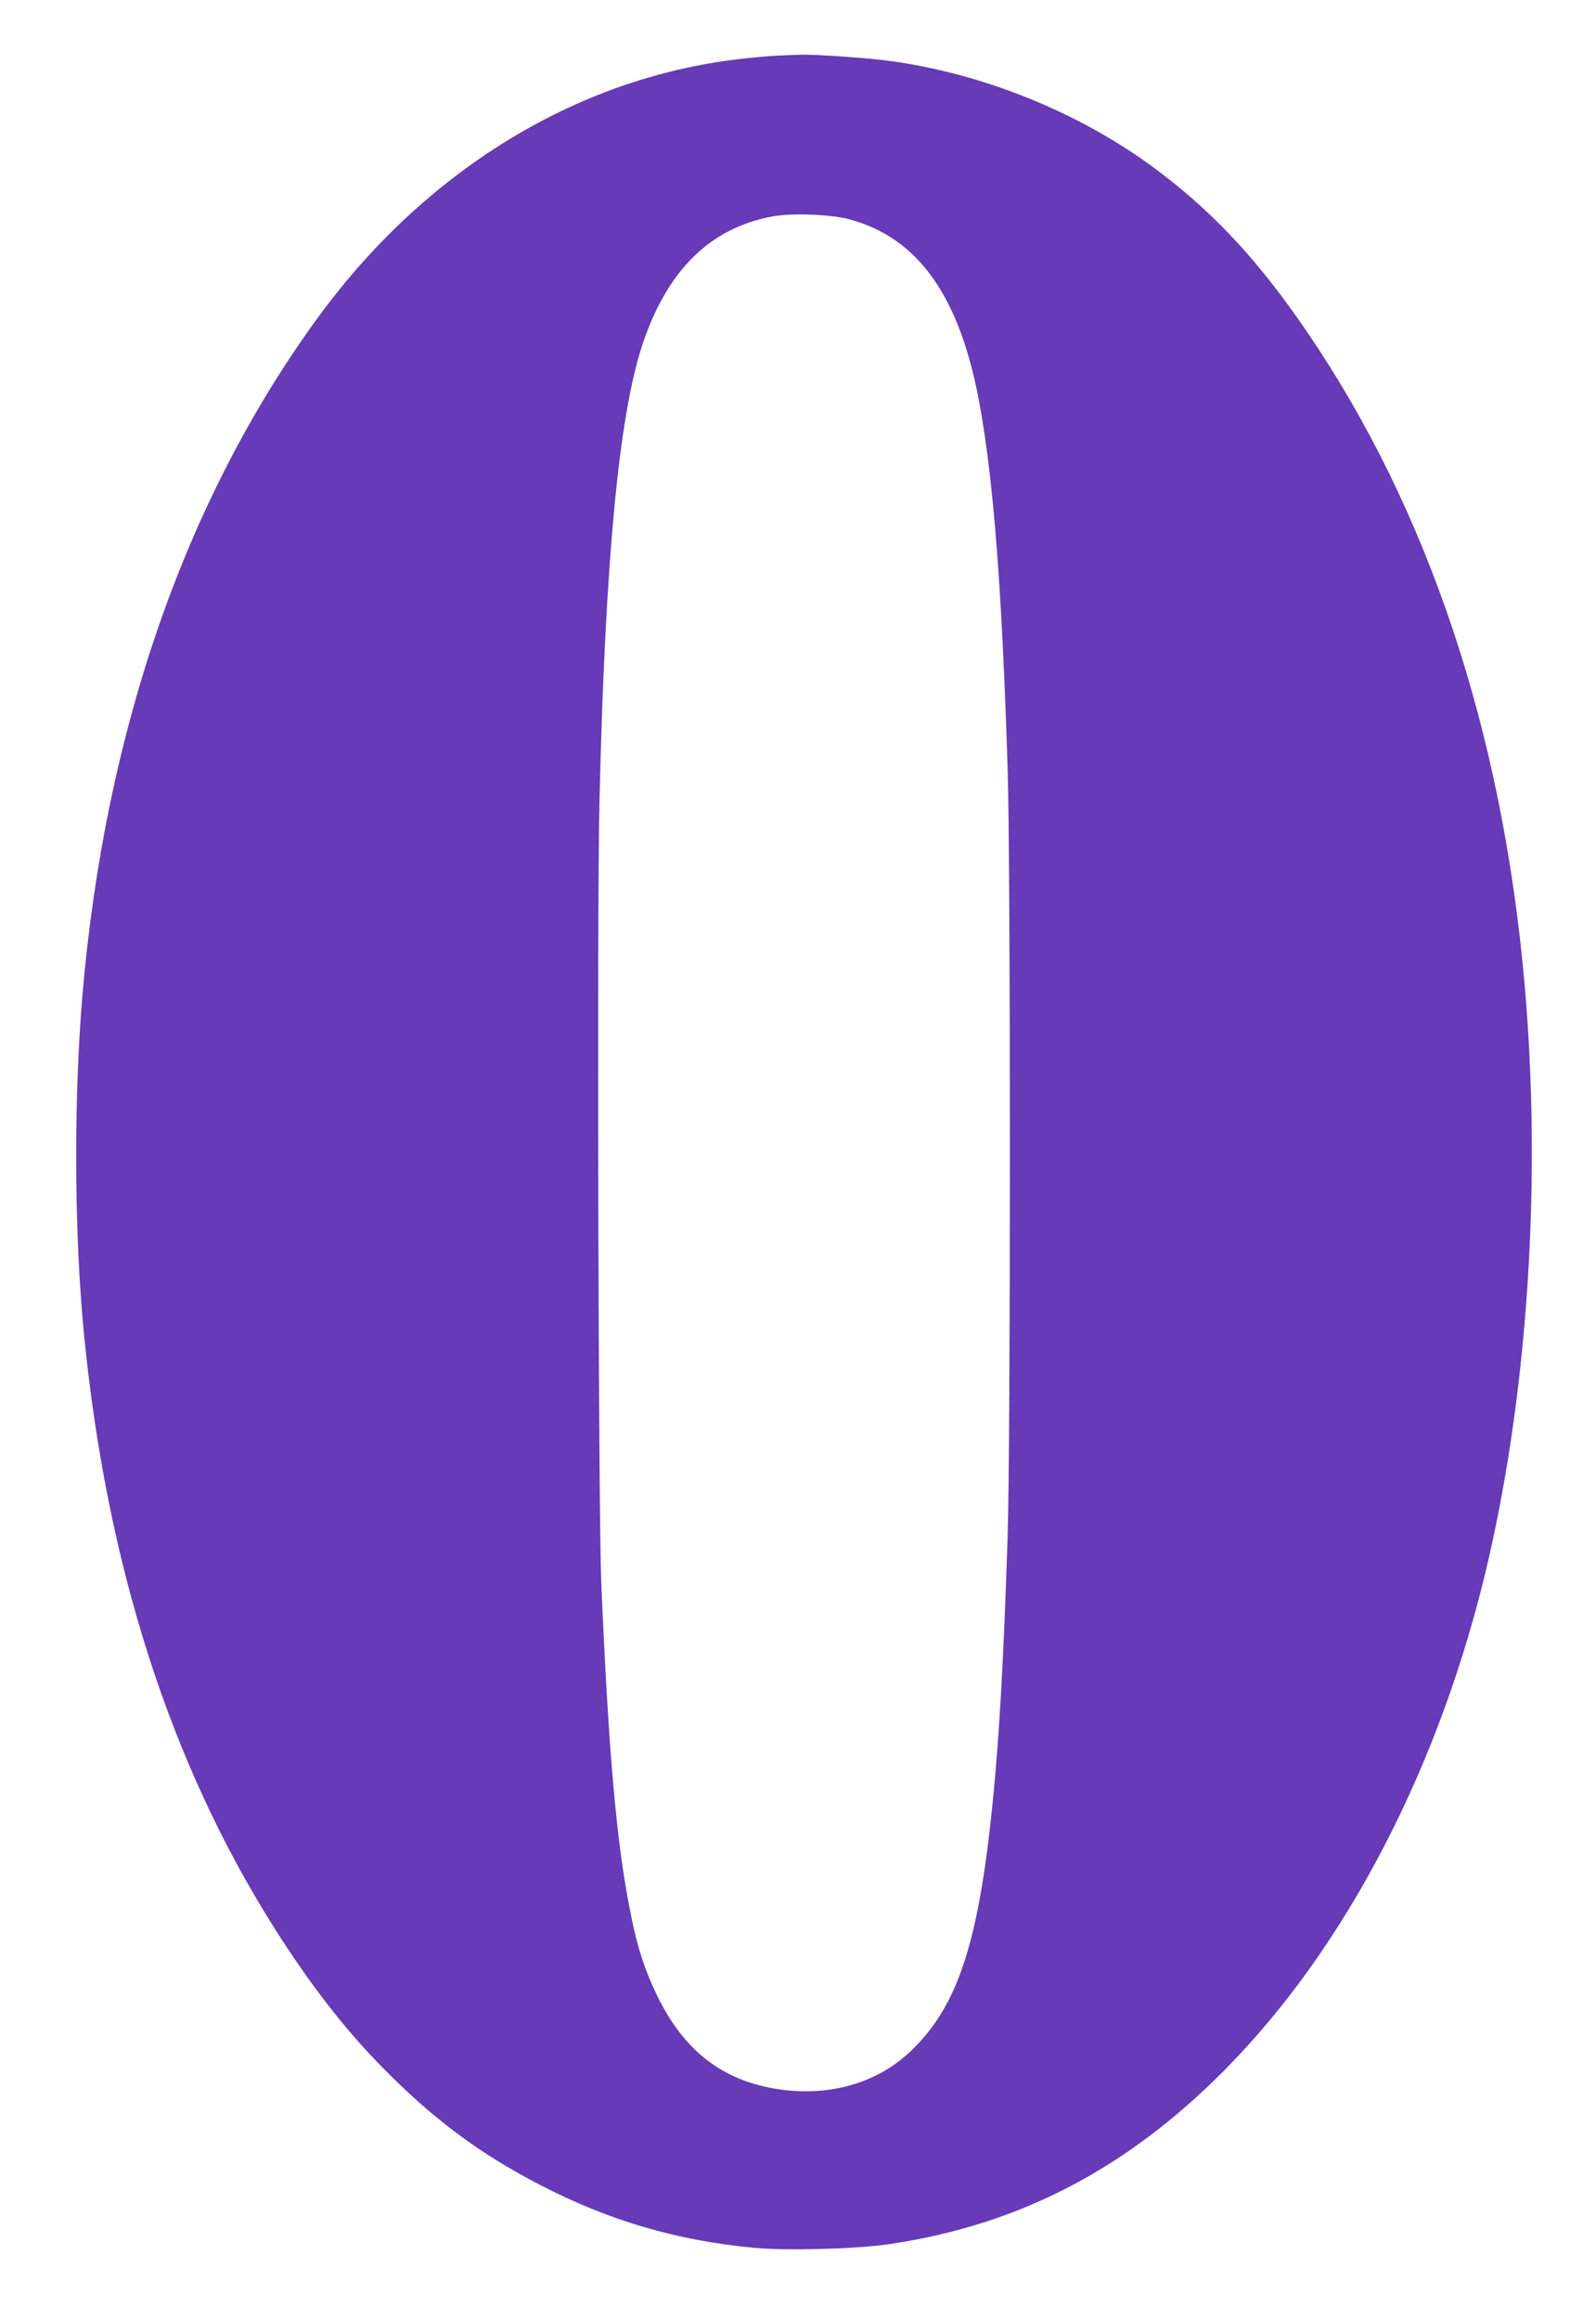 <?xml version="1.0" standalone="no"?>
<!DOCTYPE svg PUBLIC "-//W3C//DTD SVG 20010904//EN"
 "http://www.w3.org/TR/2001/REC-SVG-20010904/DTD/svg10.dtd">
<svg version="1.0" xmlns="http://www.w3.org/2000/svg"
 width="881pt" height="1280pt" viewBox="0 0 881 1280"
 preserveAspectRatio="xMidYMid meet">
<g transform="translate(0,1280) scale(0.1,-0.1)"
fill="#673ab7" stroke="none">
<path d="M4290 12493 c-41 -2 -136 -10 -210 -19 -903 -105 -1740 -620 -2331
-1434 -728 -1001 -1169 -2274 -1294 -3730 -49 -583 -46 -1321 10 -1885 126
-1262 472 -2344 1042 -3250 204 -323 397 -572 616 -793 273 -276 530 -467 862
-638 377 -195 755 -306 1179 -345 185 -17 572 -6 751 21 716 108 1305 415
1845 960 674 680 1195 1687 1454 2806 232 1002 301 2212 190 3309 -140 1385
-565 2595 -1250 3562 -247 348 -483 594 -781 815 -412 306 -947 523 -1463 592
-125 17 -415 37 -495 34 -27 -1 -84 -3 -125 -5z m395 -902 c386 -102 617 -430
724 -1030 76 -421 122 -1016 153 -1996 17 -534 17 -3724 0 -4245 -22 -678 -45
-1087 -82 -1460 -78 -780 -194 -1131 -454 -1377 -177 -168 -423 -244 -691
-214 -325 37 -551 202 -705 516 -67 137 -108 259 -143 430 -81 385 -127 889
-168 1855 -16 375 -24 3708 -10 4305 31 1326 106 2122 235 2517 135 412 372
648 715 713 108 21 321 13 426 -14z"/>
</g>
</svg>
